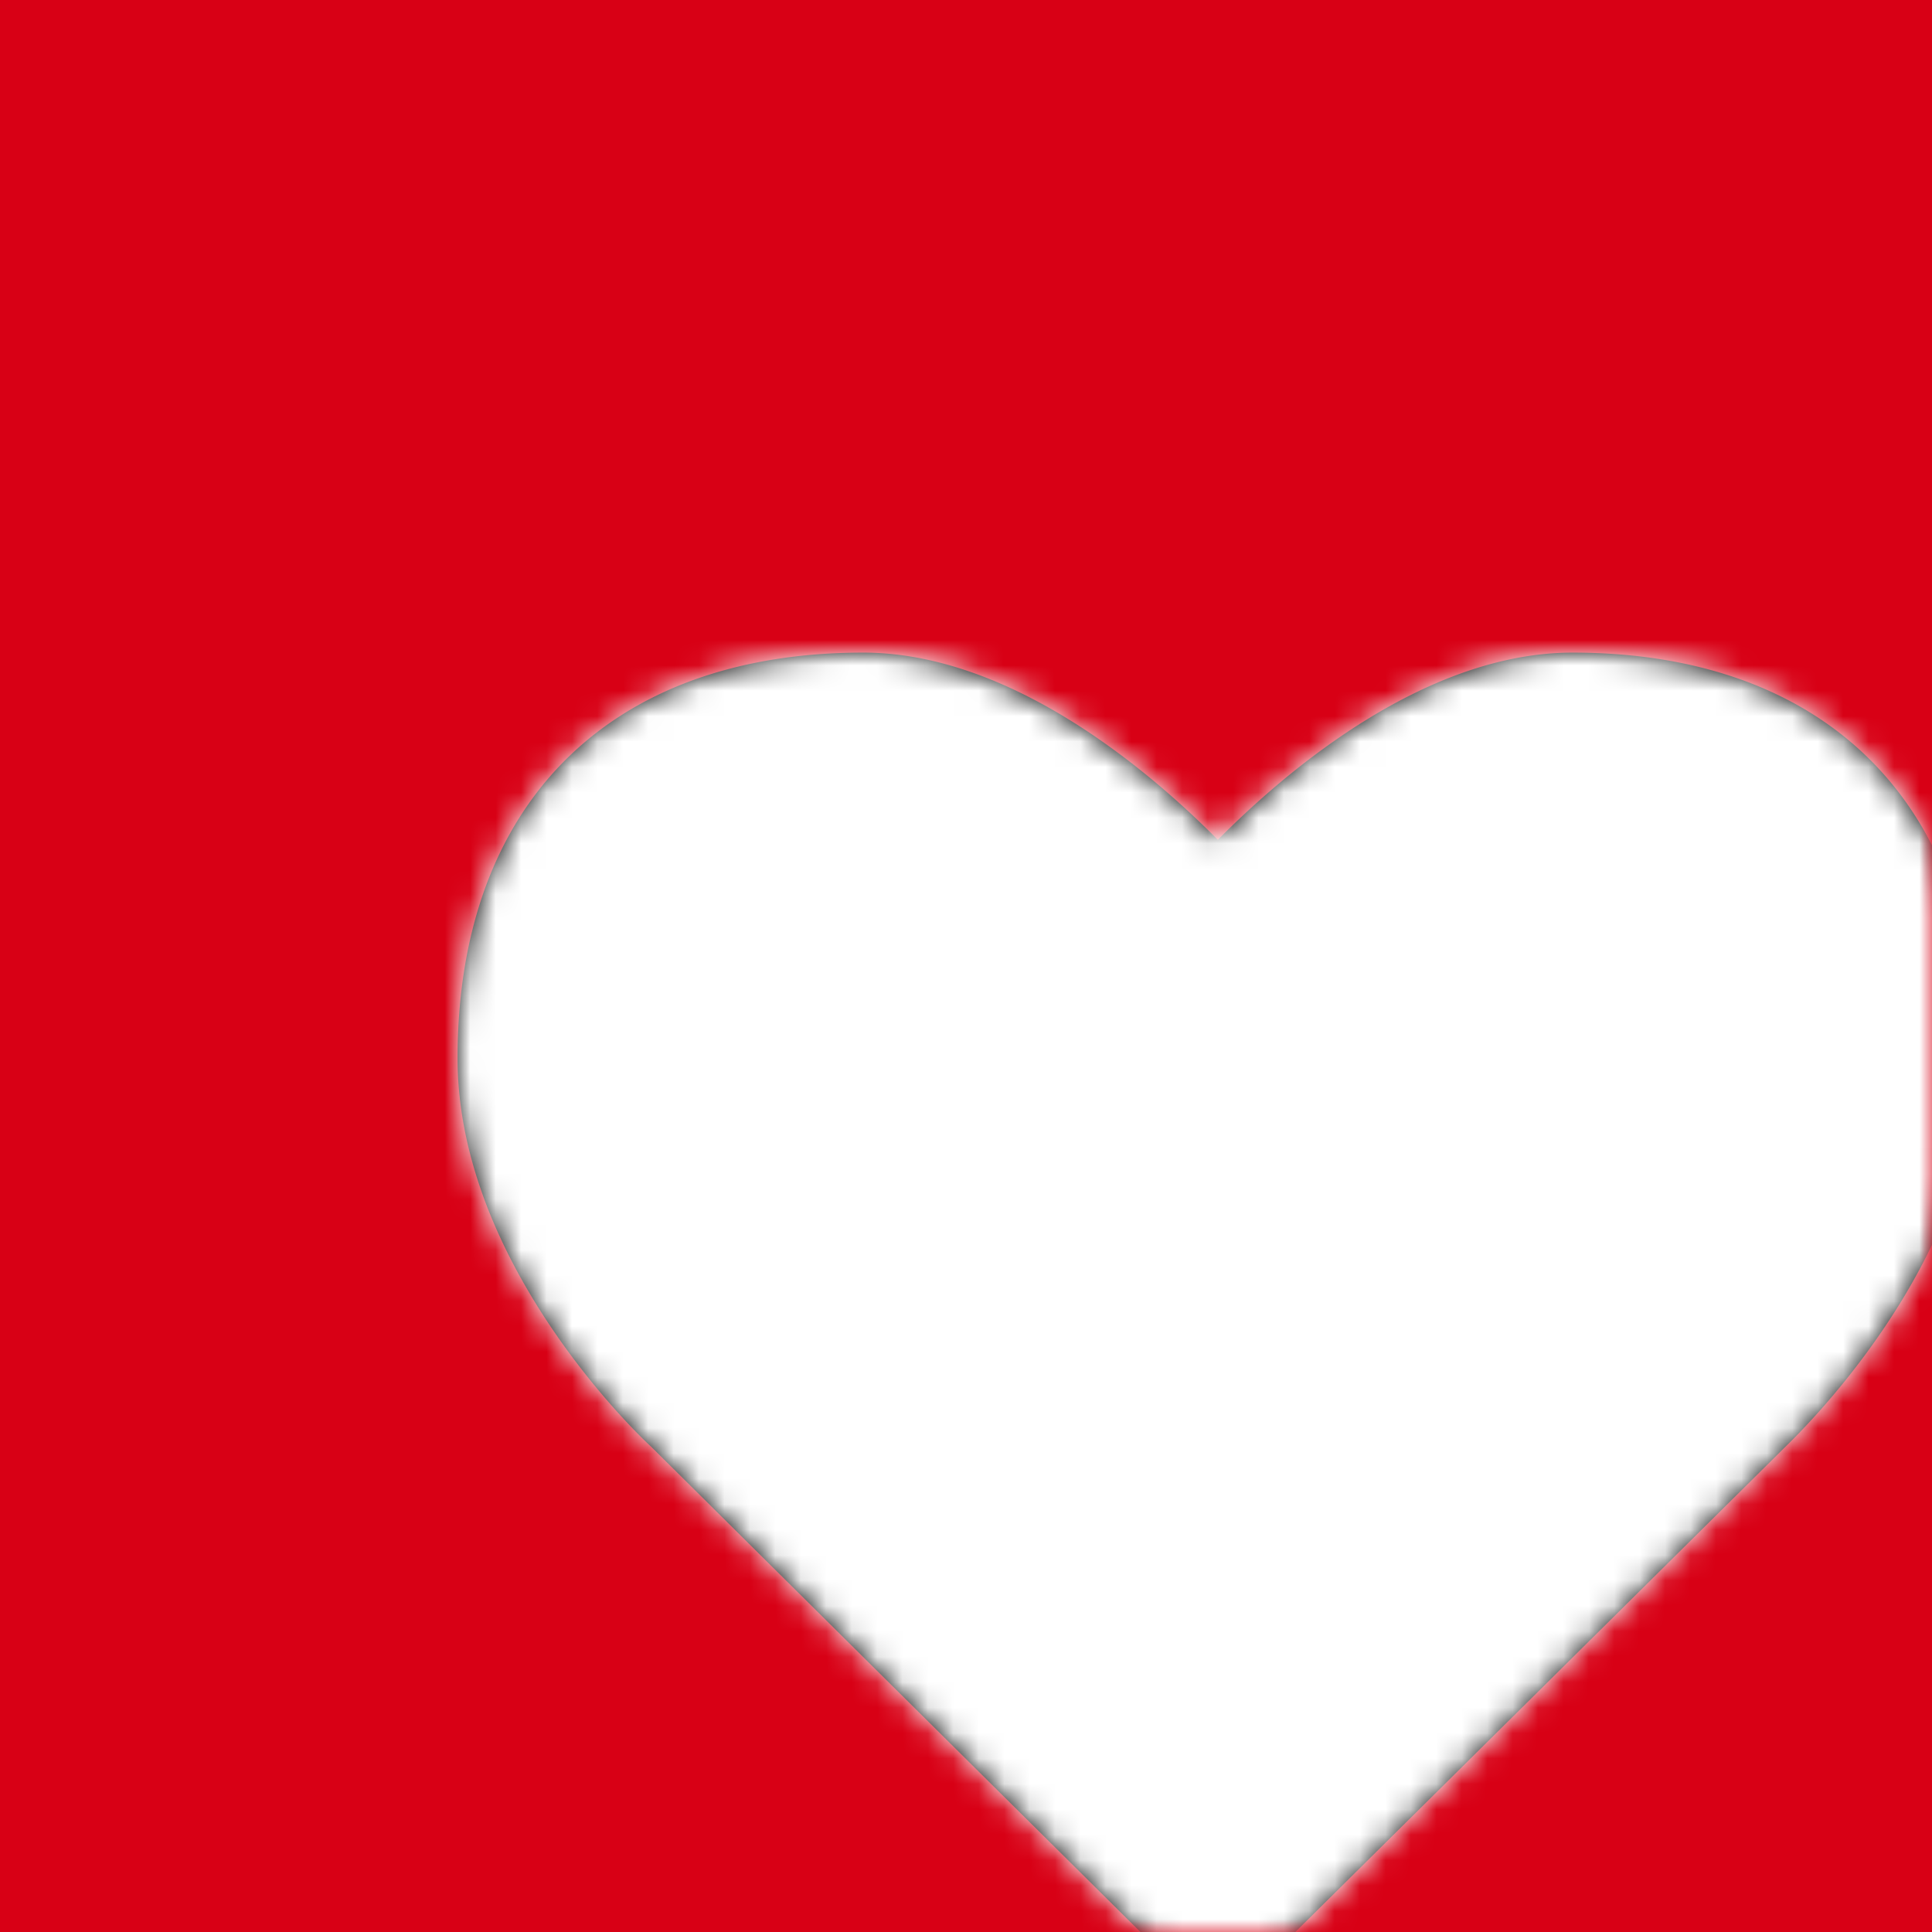 <svg width="76" height="76" xmlns="http://www.w3.org/2000/svg" xmlns:xlink="http://www.w3.org/1999/xlink"><defs><path id="a" d="M0 0H66V60H0z"/><path d="M43.86 0c-5.838 0-11.314 4.703-13.953 7.365C27.27 4.703 21.793 0 15.954 0 5.97 0 0 5.967 0 15.96c0 8.189 7.345 15.036 7.609 15.272L28.17 51.625a2.458 2.458 0 0 0 3.475 0L52.173 31.3c.297-.304 7.642-7.162 7.642-15.34C59.815 5.967 53.845 0 43.86 0z" id="c"/></defs><g fill="none" fill-rule="evenodd"><path fill="#D80015" d="M0 0H76V76H0z"/><g transform="translate(10 16)"><mask id="b" fill="#fff"><use xlink:href="#a"/></mask><g mask="url(#b)"><g transform="translate(8 9.672)"><mask id="d" fill="#fff"><use xlink:href="#c"/></mask><use fill="#000" fill-rule="nonzero" xlink:href="#c"/><g mask="url(#d)" fill="#FFF"><path transform="translate(-8.093 -12.328)" d="M0 0H76V77H0z"/></g></g></g></g></g></svg>